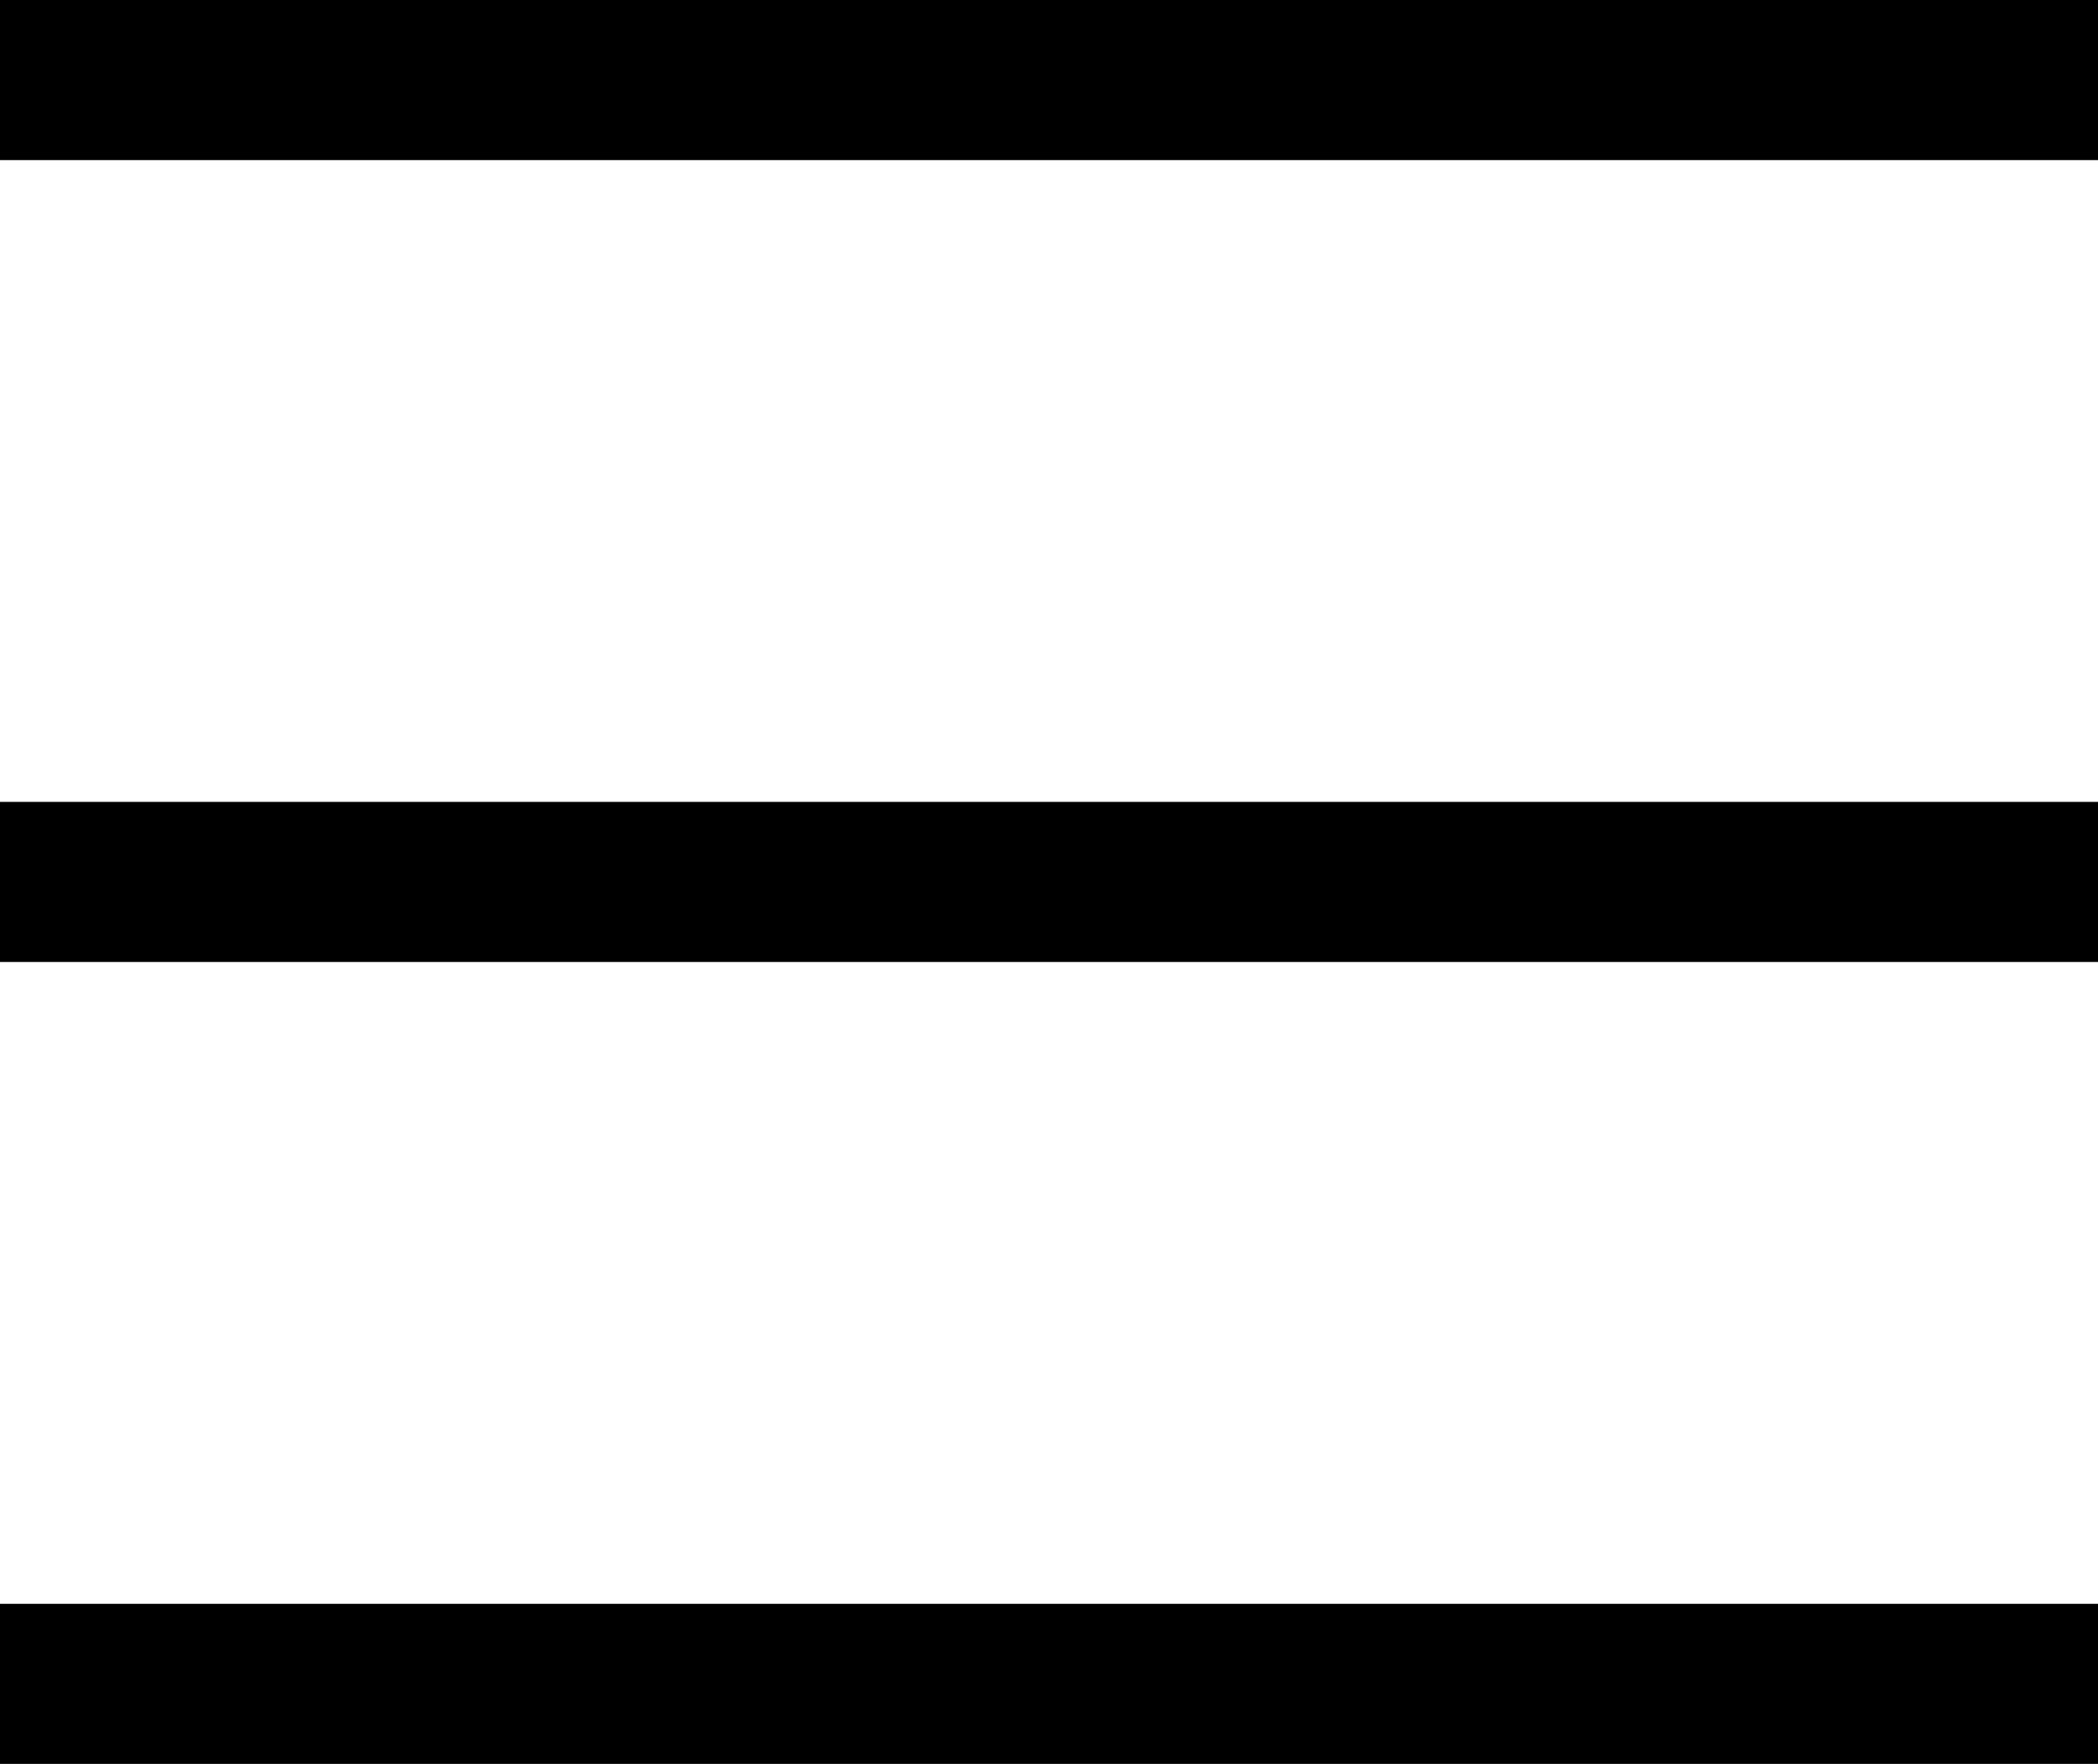 <?xml version="1.0" encoding="utf-8"?>
<!-- Generator: Adobe Illustrator 15.0.0, SVG Export Plug-In . SVG Version: 6.00 Build 0)  -->
<!DOCTYPE svg PUBLIC "-//W3C//DTD SVG 1.1//EN" "http://www.w3.org/Graphics/SVG/1.1/DTD/svg11.dtd">
<svg version="1.1" id="Ebene_1" xmlns="http://www.w3.org/2000/svg" xmlns:xlink="http://www.w3.org/1999/xlink" x="0px" y="0px"
	 width="26.208px" height="22.034px" viewBox="6.896 7.474 26.208 22.034" enable-background="new 6.896 7.474 26.208 22.034"
	 xml:space="preserve">
<g>
	<line fill="none" stroke="#000000" stroke-width="2" x1="6.896" y1="8.474" x2="33.104" y2="8.474"/>
	<line fill="none" stroke="#000000" stroke-width="2" x1="6.896" y1="18.491" x2="33.104" y2="18.491"/>
	<line fill="none" stroke="#000000" stroke-width="2" x1="6.896" y1="28.509" x2="33.104" y2="28.509"/>
</g>
</svg>
